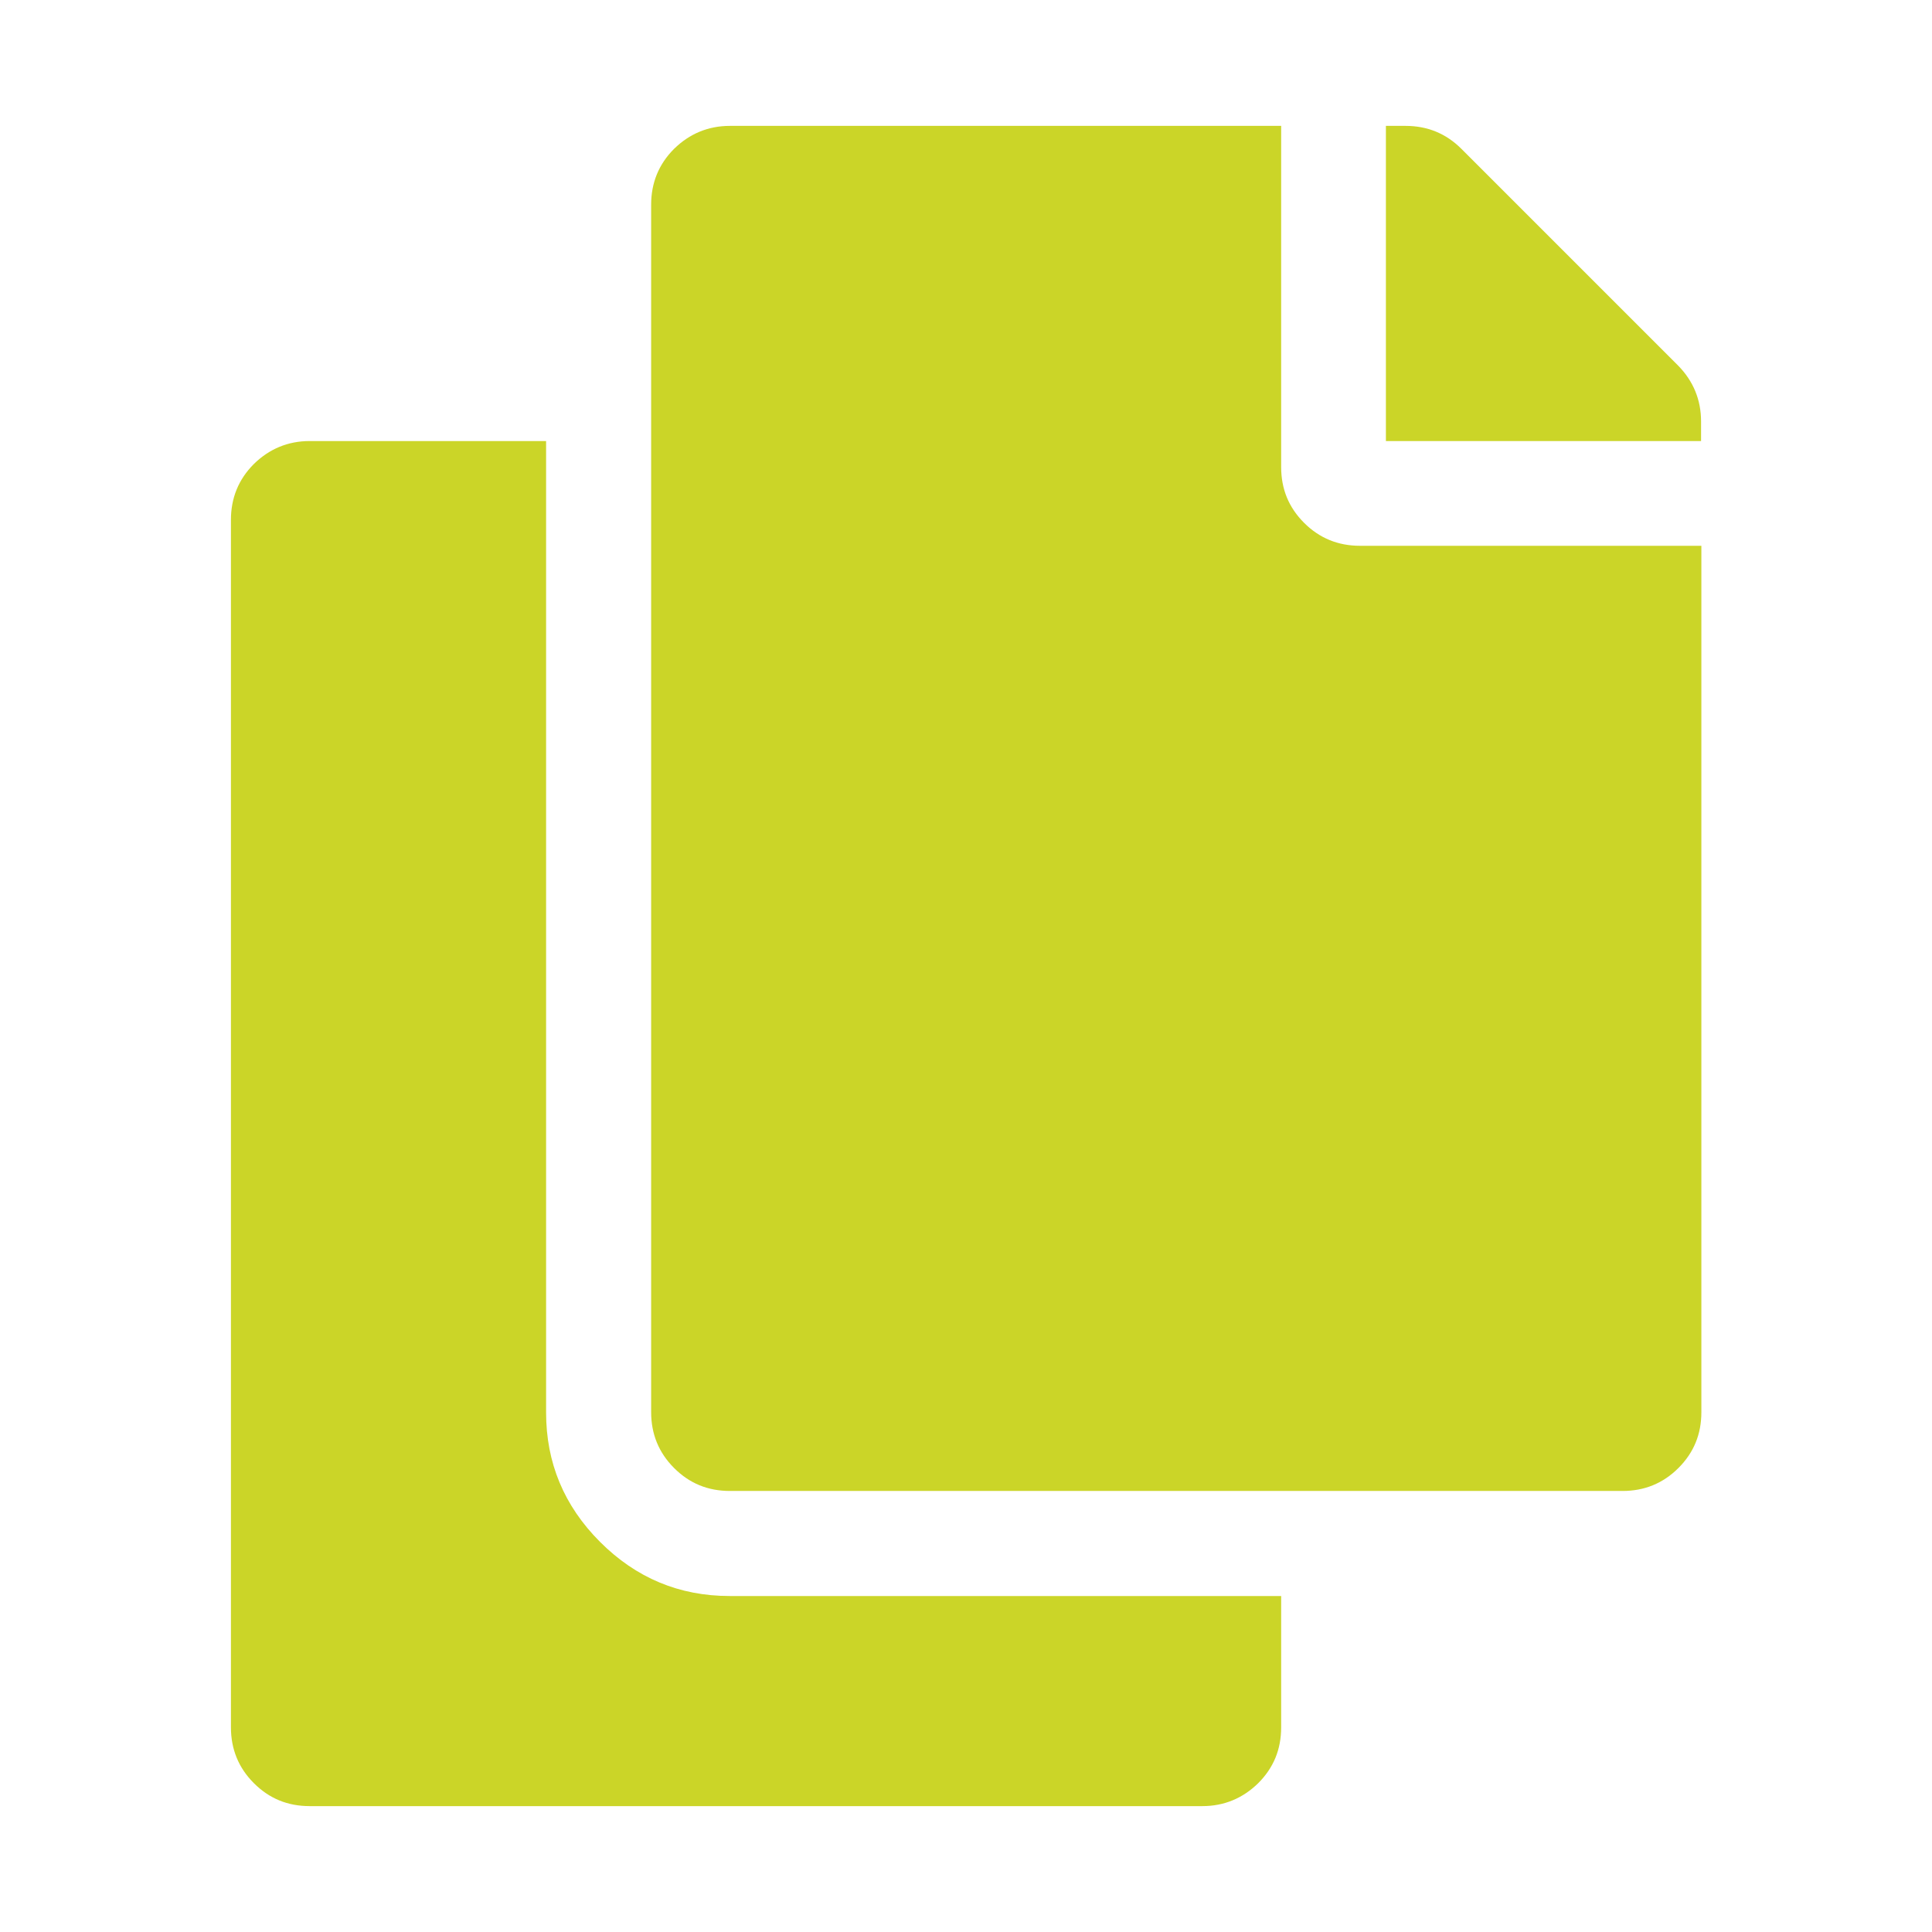 <?xml version="1.0" encoding="UTF-8"?><svg xmlns="http://www.w3.org/2000/svg" id="Ebene_1" viewBox="0 0 64 64"><defs><style> .cls-1 { fill: #cbd528; } </style></defs><path class="cls-1" d="M48.41,4.93c-.51-.51-1.13-.76-1.85-.76h-.65v10.44h10.44v-.65c0-.72-.26-1.34-.76-1.85l-7.18-7.18Z"/><path class="cls-1" d="M42.44,4.17h-18.26c-.72,0-1.34.26-1.85.76-.51.51-.76,1.13-.76,1.85v40c0,.72.25,1.34.76,1.85.51.51,1.12.76,1.85.76h29.57c.72,0,1.34-.25,1.85-.76.51-.51.76-1.12.76-1.85v-28.7h-11.31c-.72,0-1.34-.25-1.85-.76-.51-.51-.76-1.12-.76-1.85V4.17Z"/><path class="cls-1" d="M24.17,52.87c-1.67,0-3.1-.6-4.29-1.79-1.2-1.2-1.79-2.63-1.79-4.29V14.61h-7.83c-.72,0-1.34.26-1.85.76-.51.51-.76,1.13-.76,1.85v40c0,.72.25,1.34.76,1.85.51.51,1.12.76,1.85.76h29.57c.72,0,1.34-.26,1.85-.76.51-.51.76-1.12.76-1.85v-4.35h-18.26Z"/></svg>